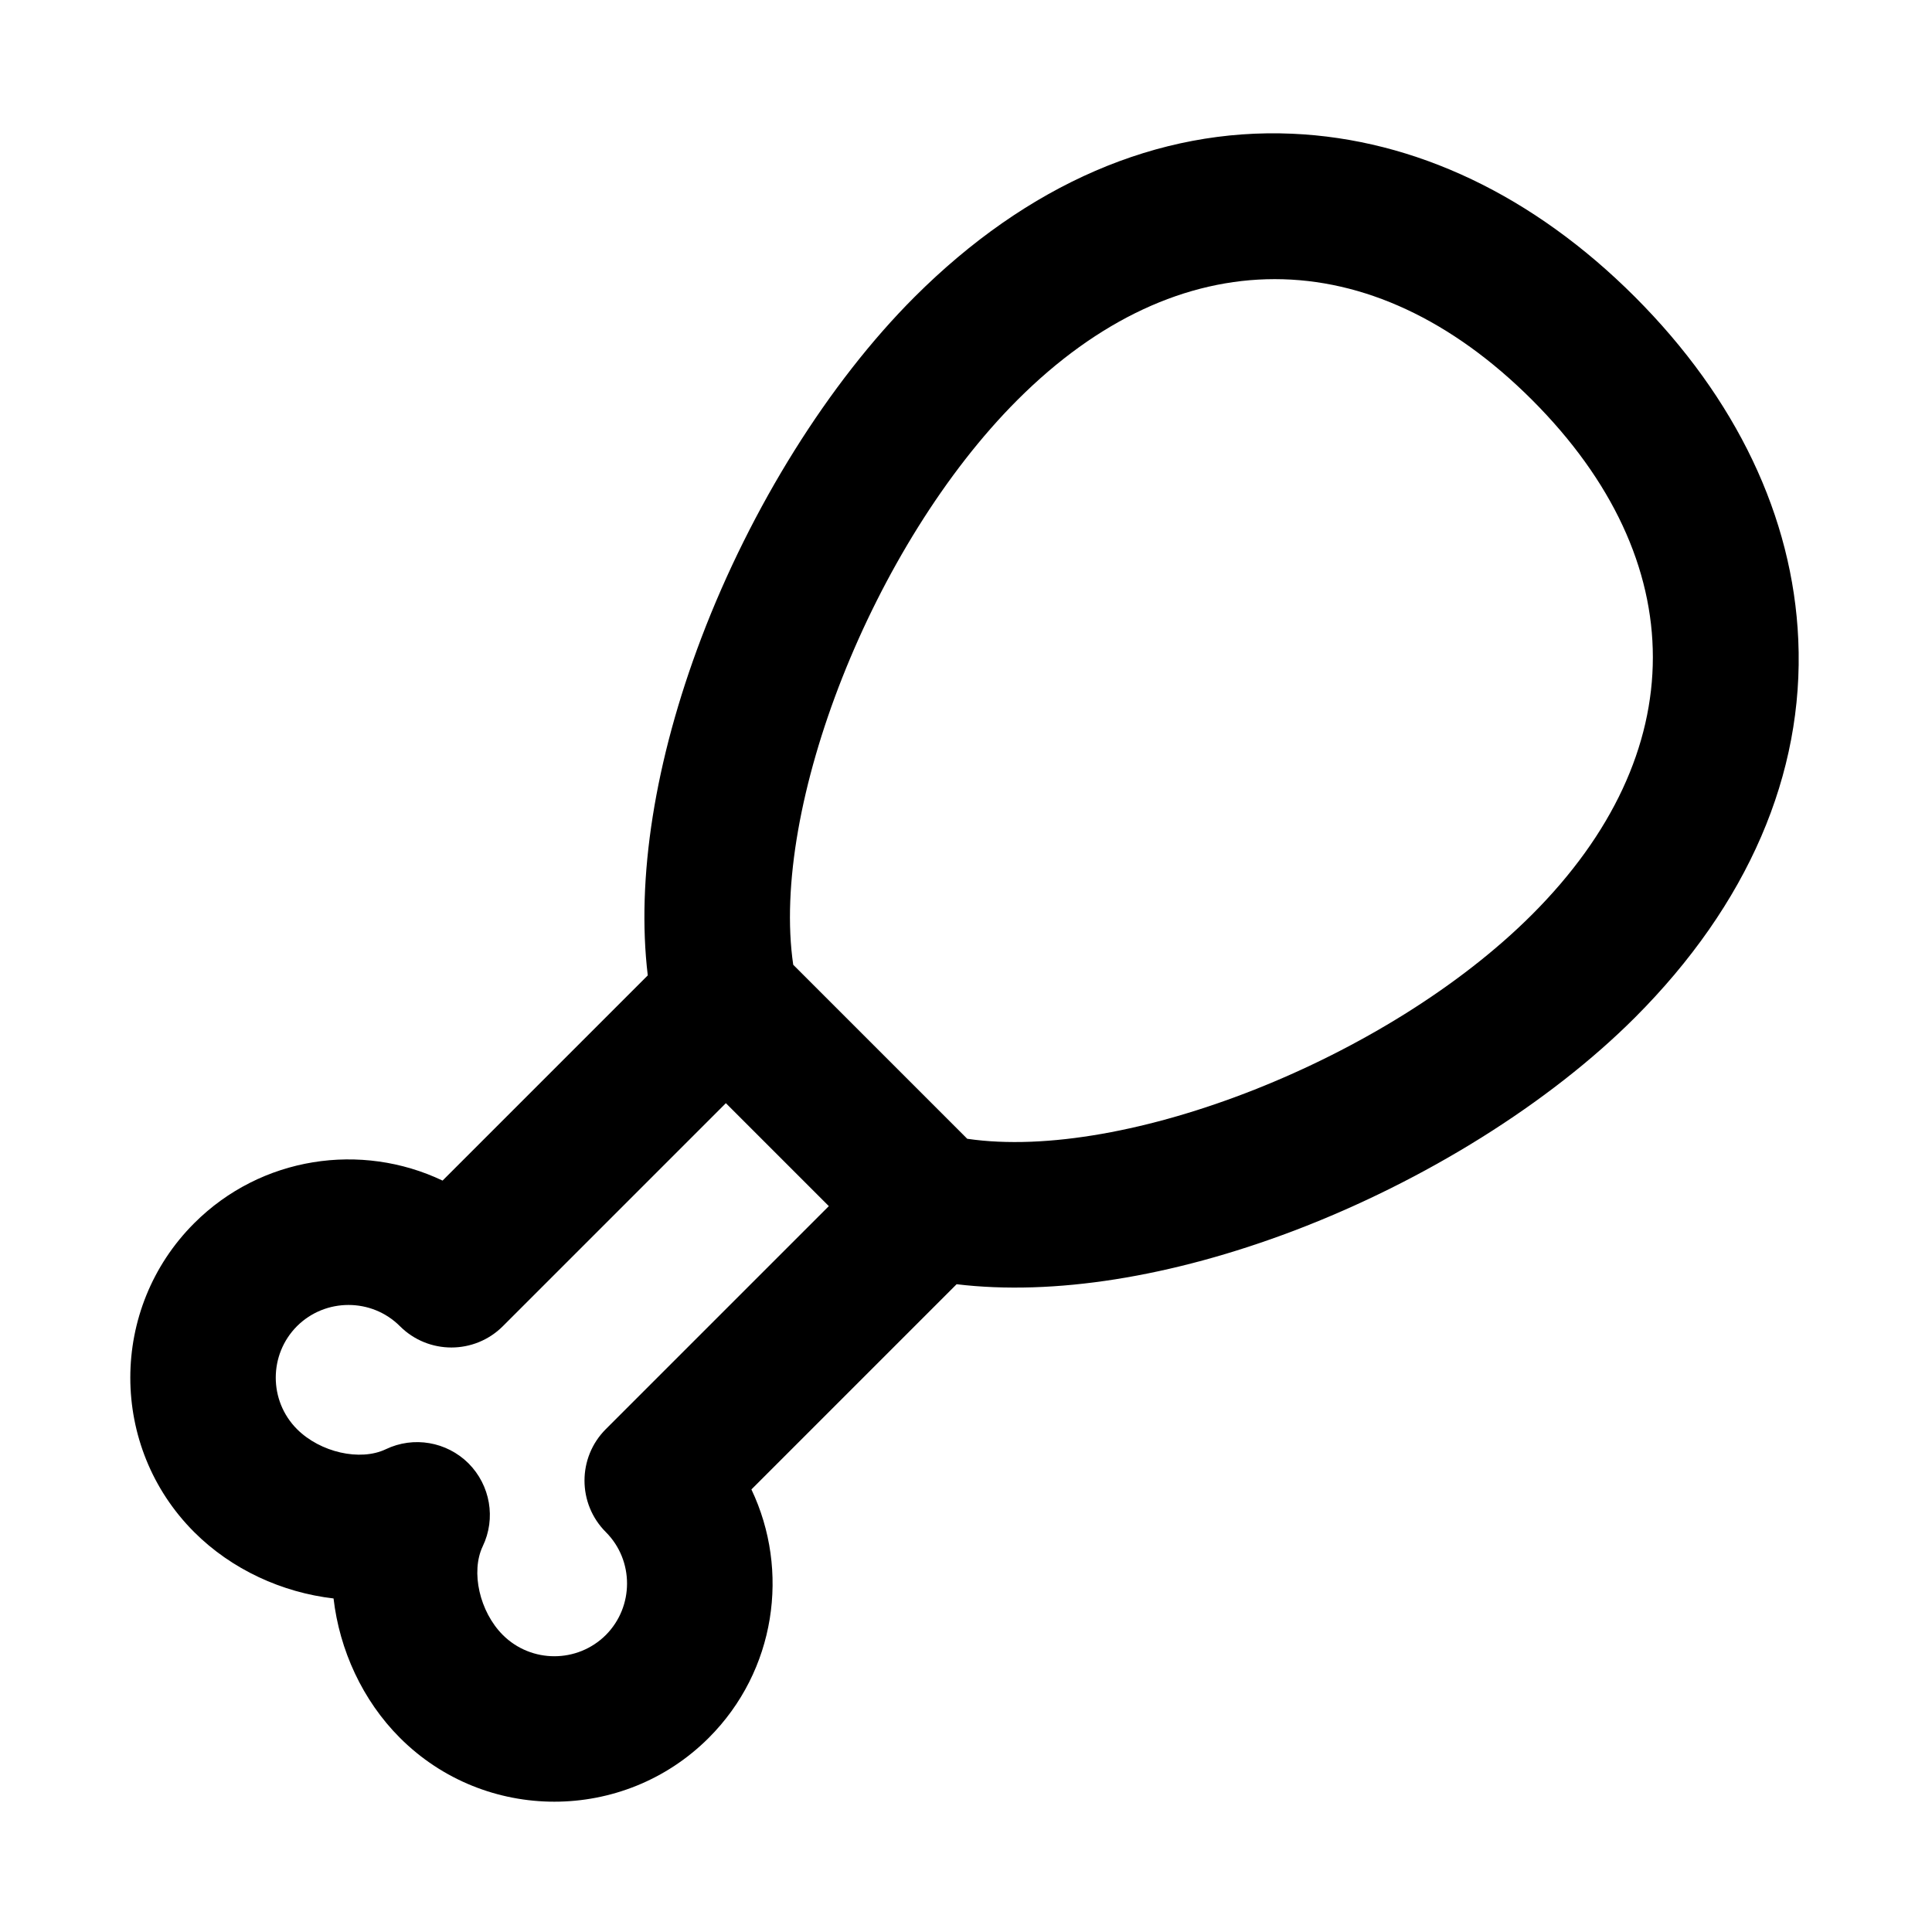 <svg width="14" height="14" viewBox="0 0 14 14" fill="none" xmlns="http://www.w3.org/2000/svg">
<path d="M13.031 4.636C12.992 3.746 12.582 2.887 11.848 2.152C11.113 1.417 10.254 1.008 9.364 0.969C8.391 0.926 7.445 1.335 6.627 2.152C6.006 2.773 5.443 3.674 5.082 4.623C4.744 5.513 4.61 6.368 4.694 7.068L3.207 8.555C2.619 8.275 1.893 8.378 1.407 8.864C0.79 9.481 0.79 10.485 1.407 11.102C1.679 11.374 2.045 11.54 2.417 11.583C2.46 11.955 2.626 12.321 2.898 12.593C3.515 13.21 4.519 13.21 5.136 12.593C5.622 12.107 5.725 11.381 5.445 10.793L6.932 9.306C7.632 9.39 8.486 9.256 9.377 8.918C10.326 8.557 11.227 7.994 11.848 7.373C12.665 6.555 13.074 5.609 13.031 4.636ZM4.39 10.356C4.184 10.562 4.184 10.896 4.39 11.102C4.595 11.307 4.595 11.642 4.39 11.848C4.184 12.053 3.85 12.053 3.644 11.848C3.475 11.679 3.41 11.39 3.498 11.205C3.595 11.003 3.553 10.763 3.395 10.604C3.237 10.447 2.997 10.405 2.795 10.502C2.61 10.59 2.321 10.525 2.152 10.356C1.947 10.15 1.947 9.816 2.152 9.61C2.358 9.405 2.693 9.405 2.898 9.61C3.104 9.816 3.438 9.816 3.644 9.61L5.26 7.994L6.006 8.74L4.39 10.356ZM11.102 6.627C10.053 7.676 8.153 8.42 7.009 8.252L5.748 6.991C5.58 5.847 6.324 3.947 7.373 2.898C8.54 1.731 9.934 1.731 11.102 2.898C12.269 4.066 12.269 5.46 11.102 6.627Z" fill="black"/>
</svg>
